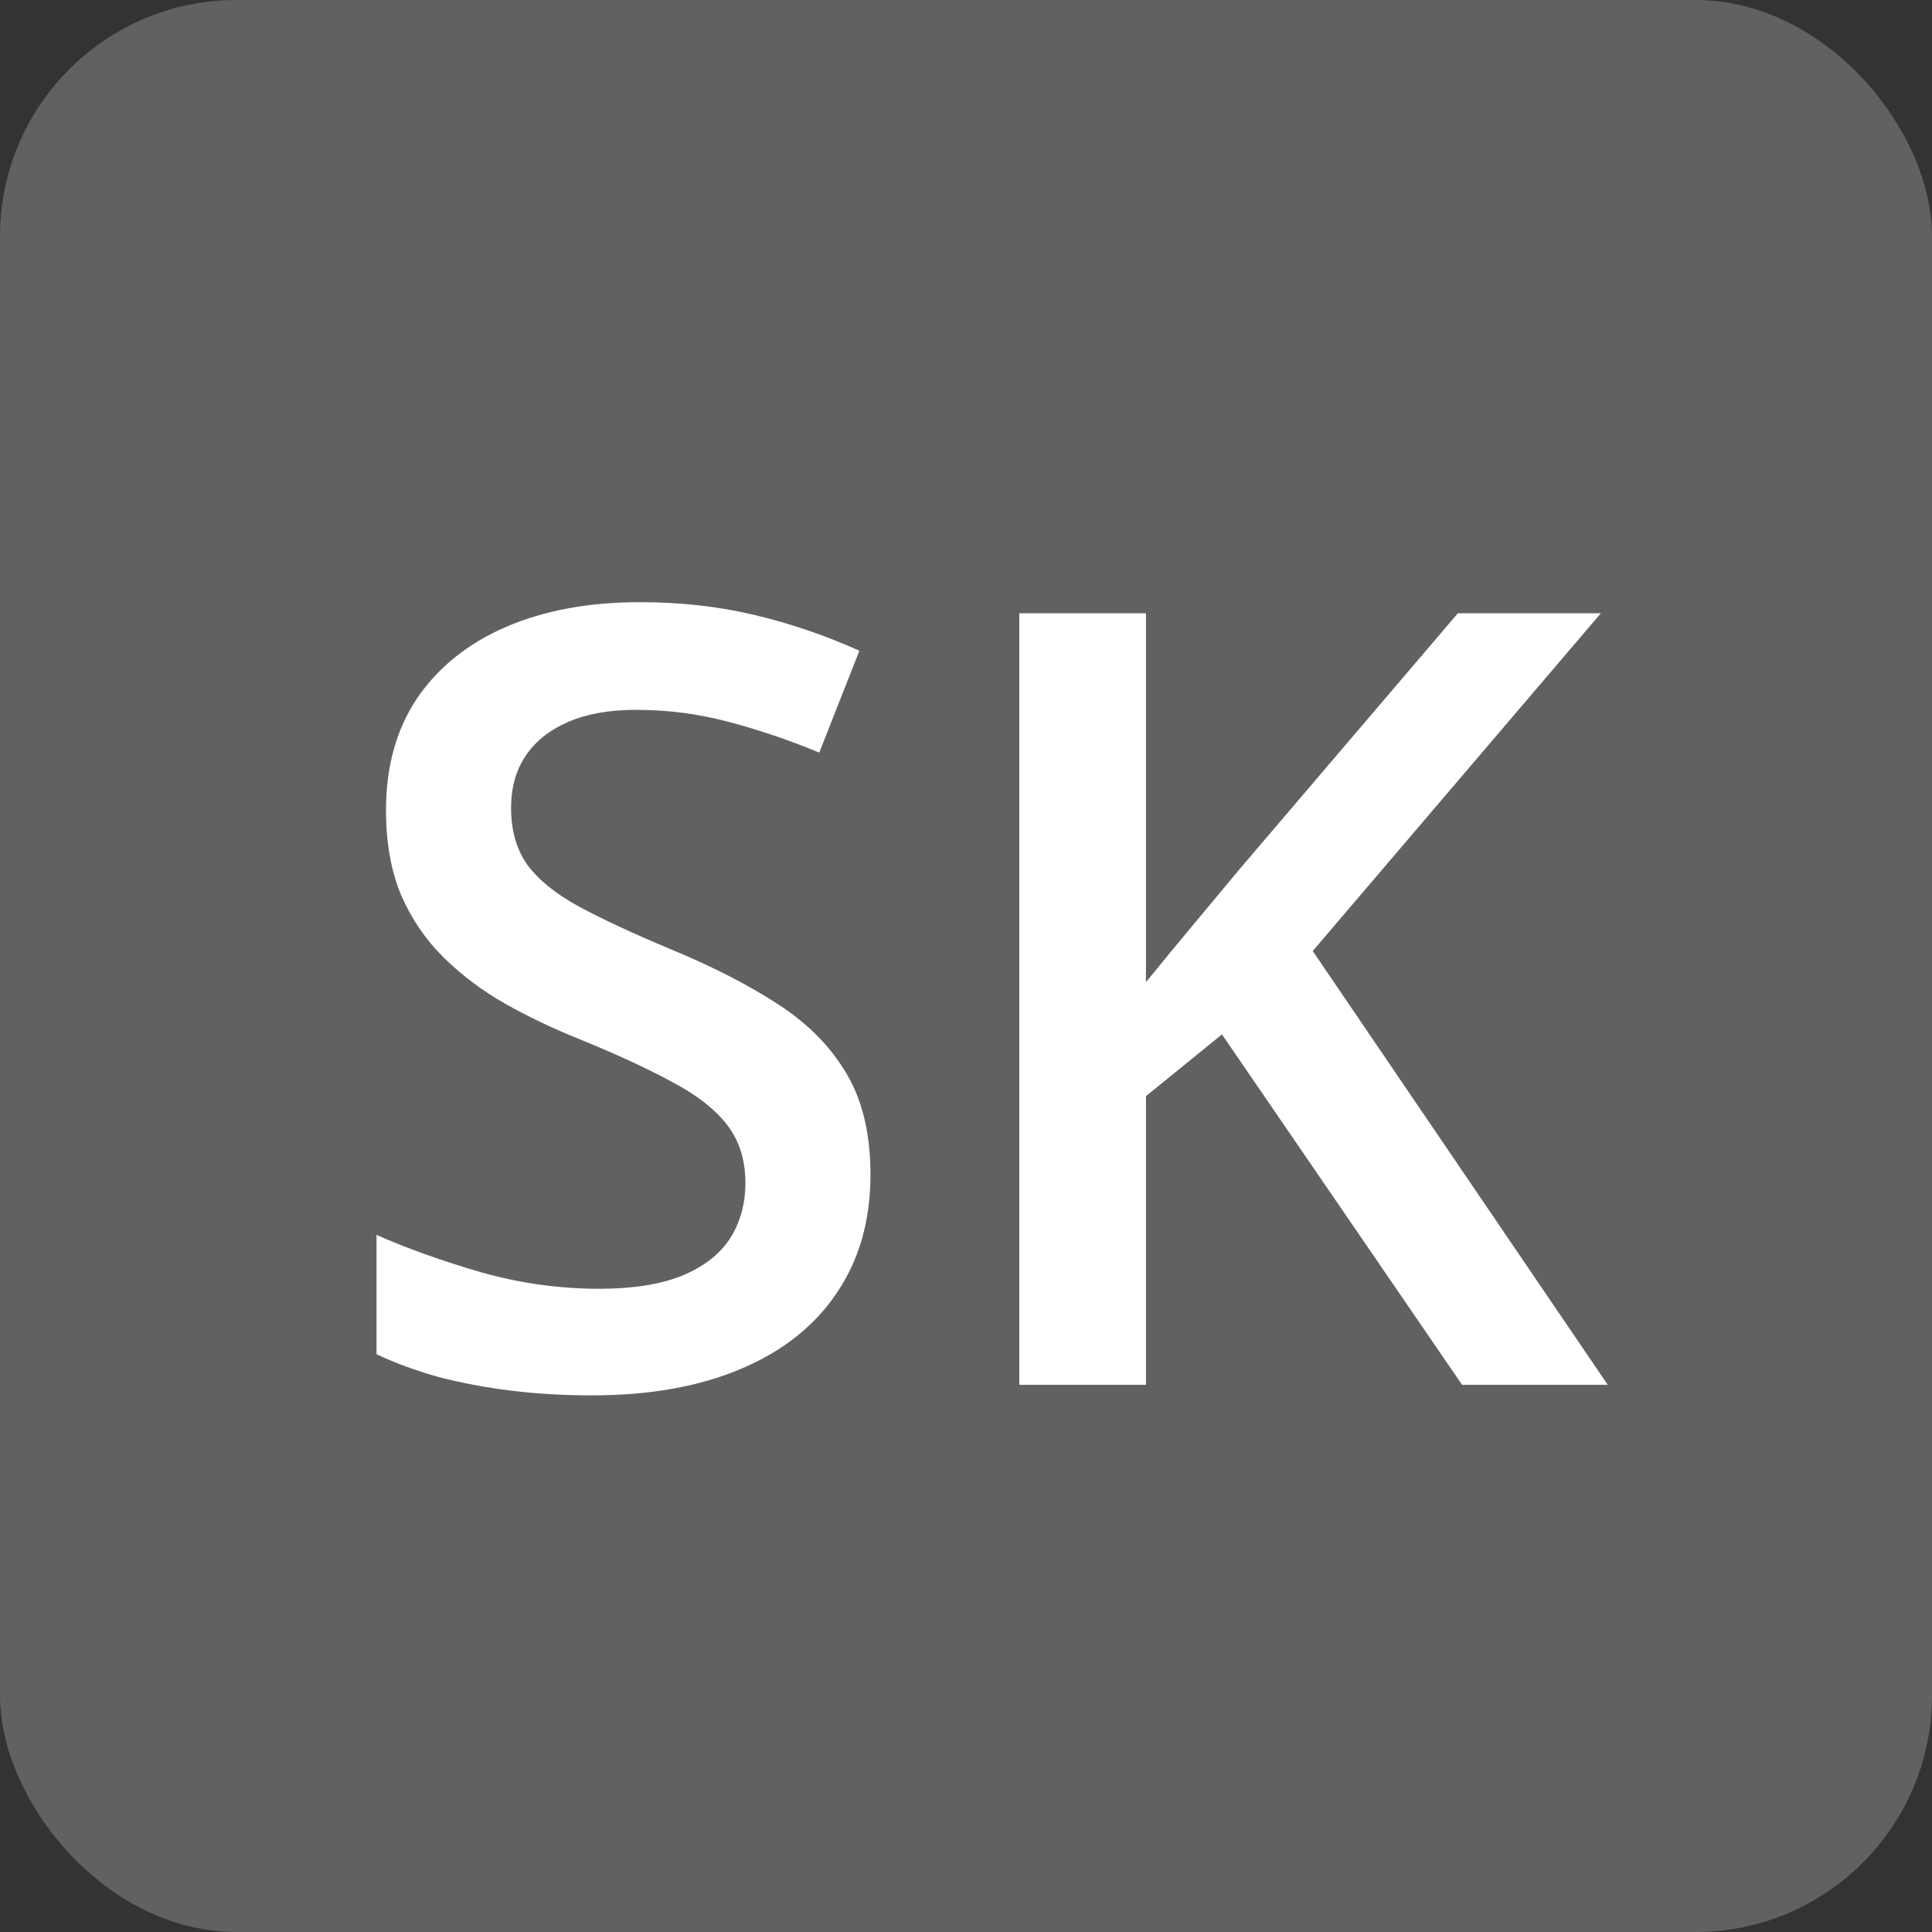 <svg width="572" height="572" viewBox="0 0 572 572" fill="none" xmlns="http://www.w3.org/2000/svg">
<rect x="0" y="0" width="572" height="572" fill="#333333" stroke="none"/>
<rect width="572" height="572" rx="70" fill="#616161"/>
<path d="M257.719 347.812C257.719 361.354 254.385 373.021 247.719 382.812C241.156 392.604 231.677 400.104 219.281 405.312C206.99 410.521 192.302 413.125 175.219 413.125C166.885 413.125 158.917 412.656 151.312 411.719C143.708 410.781 136.521 409.427 129.75 407.656C123.083 405.781 116.99 403.542 111.469 400.938V365.625C120.74 369.688 131.104 373.385 142.562 376.719C154.021 379.948 165.688 381.562 177.562 381.562C187.25 381.562 195.271 380.312 201.625 377.812C208.083 375.208 212.875 371.562 216 366.875C219.125 362.083 220.688 356.51 220.688 350.156C220.688 343.385 218.865 337.656 215.219 332.969C211.573 328.281 206.052 324.01 198.656 320.156C191.365 316.198 182.198 311.979 171.156 307.5C163.656 304.479 156.469 301.042 149.594 297.188C142.823 293.333 136.781 288.802 131.469 283.594C126.156 278.385 121.938 272.24 118.812 265.156C115.792 257.969 114.281 249.531 114.281 239.844C114.281 226.927 117.354 215.885 123.5 206.719C129.75 197.552 138.5 190.521 149.75 185.625C161.104 180.729 174.333 178.281 189.438 178.281C201.417 178.281 212.667 179.531 223.188 182.031C233.812 184.531 244.229 188.073 254.438 192.656L242.562 222.812C233.188 218.958 224.073 215.885 215.219 213.594C206.469 211.302 197.51 210.156 188.344 210.156C180.427 210.156 173.708 211.354 168.188 213.75C162.667 216.146 158.448 219.531 155.531 223.906C152.719 228.177 151.312 233.281 151.312 239.219C151.312 245.885 152.927 251.51 156.156 256.094C159.49 260.573 164.594 264.688 171.469 268.438C178.448 272.188 187.406 276.354 198.344 280.938C210.948 286.146 221.625 291.615 230.375 297.344C239.229 303.073 246 309.948 250.688 317.969C255.375 325.885 257.719 335.833 257.719 347.812ZM476 410H432.875L361.781 306.25L339.281 324.531V410H301.781V181.562H339.281V290.781C343.865 285.156 348.5 279.531 353.188 273.906C357.875 268.281 362.562 262.656 367.25 257.031L431.625 181.562H473.969L388.656 281.562L476 410Z" fill="white"/>
</svg>
